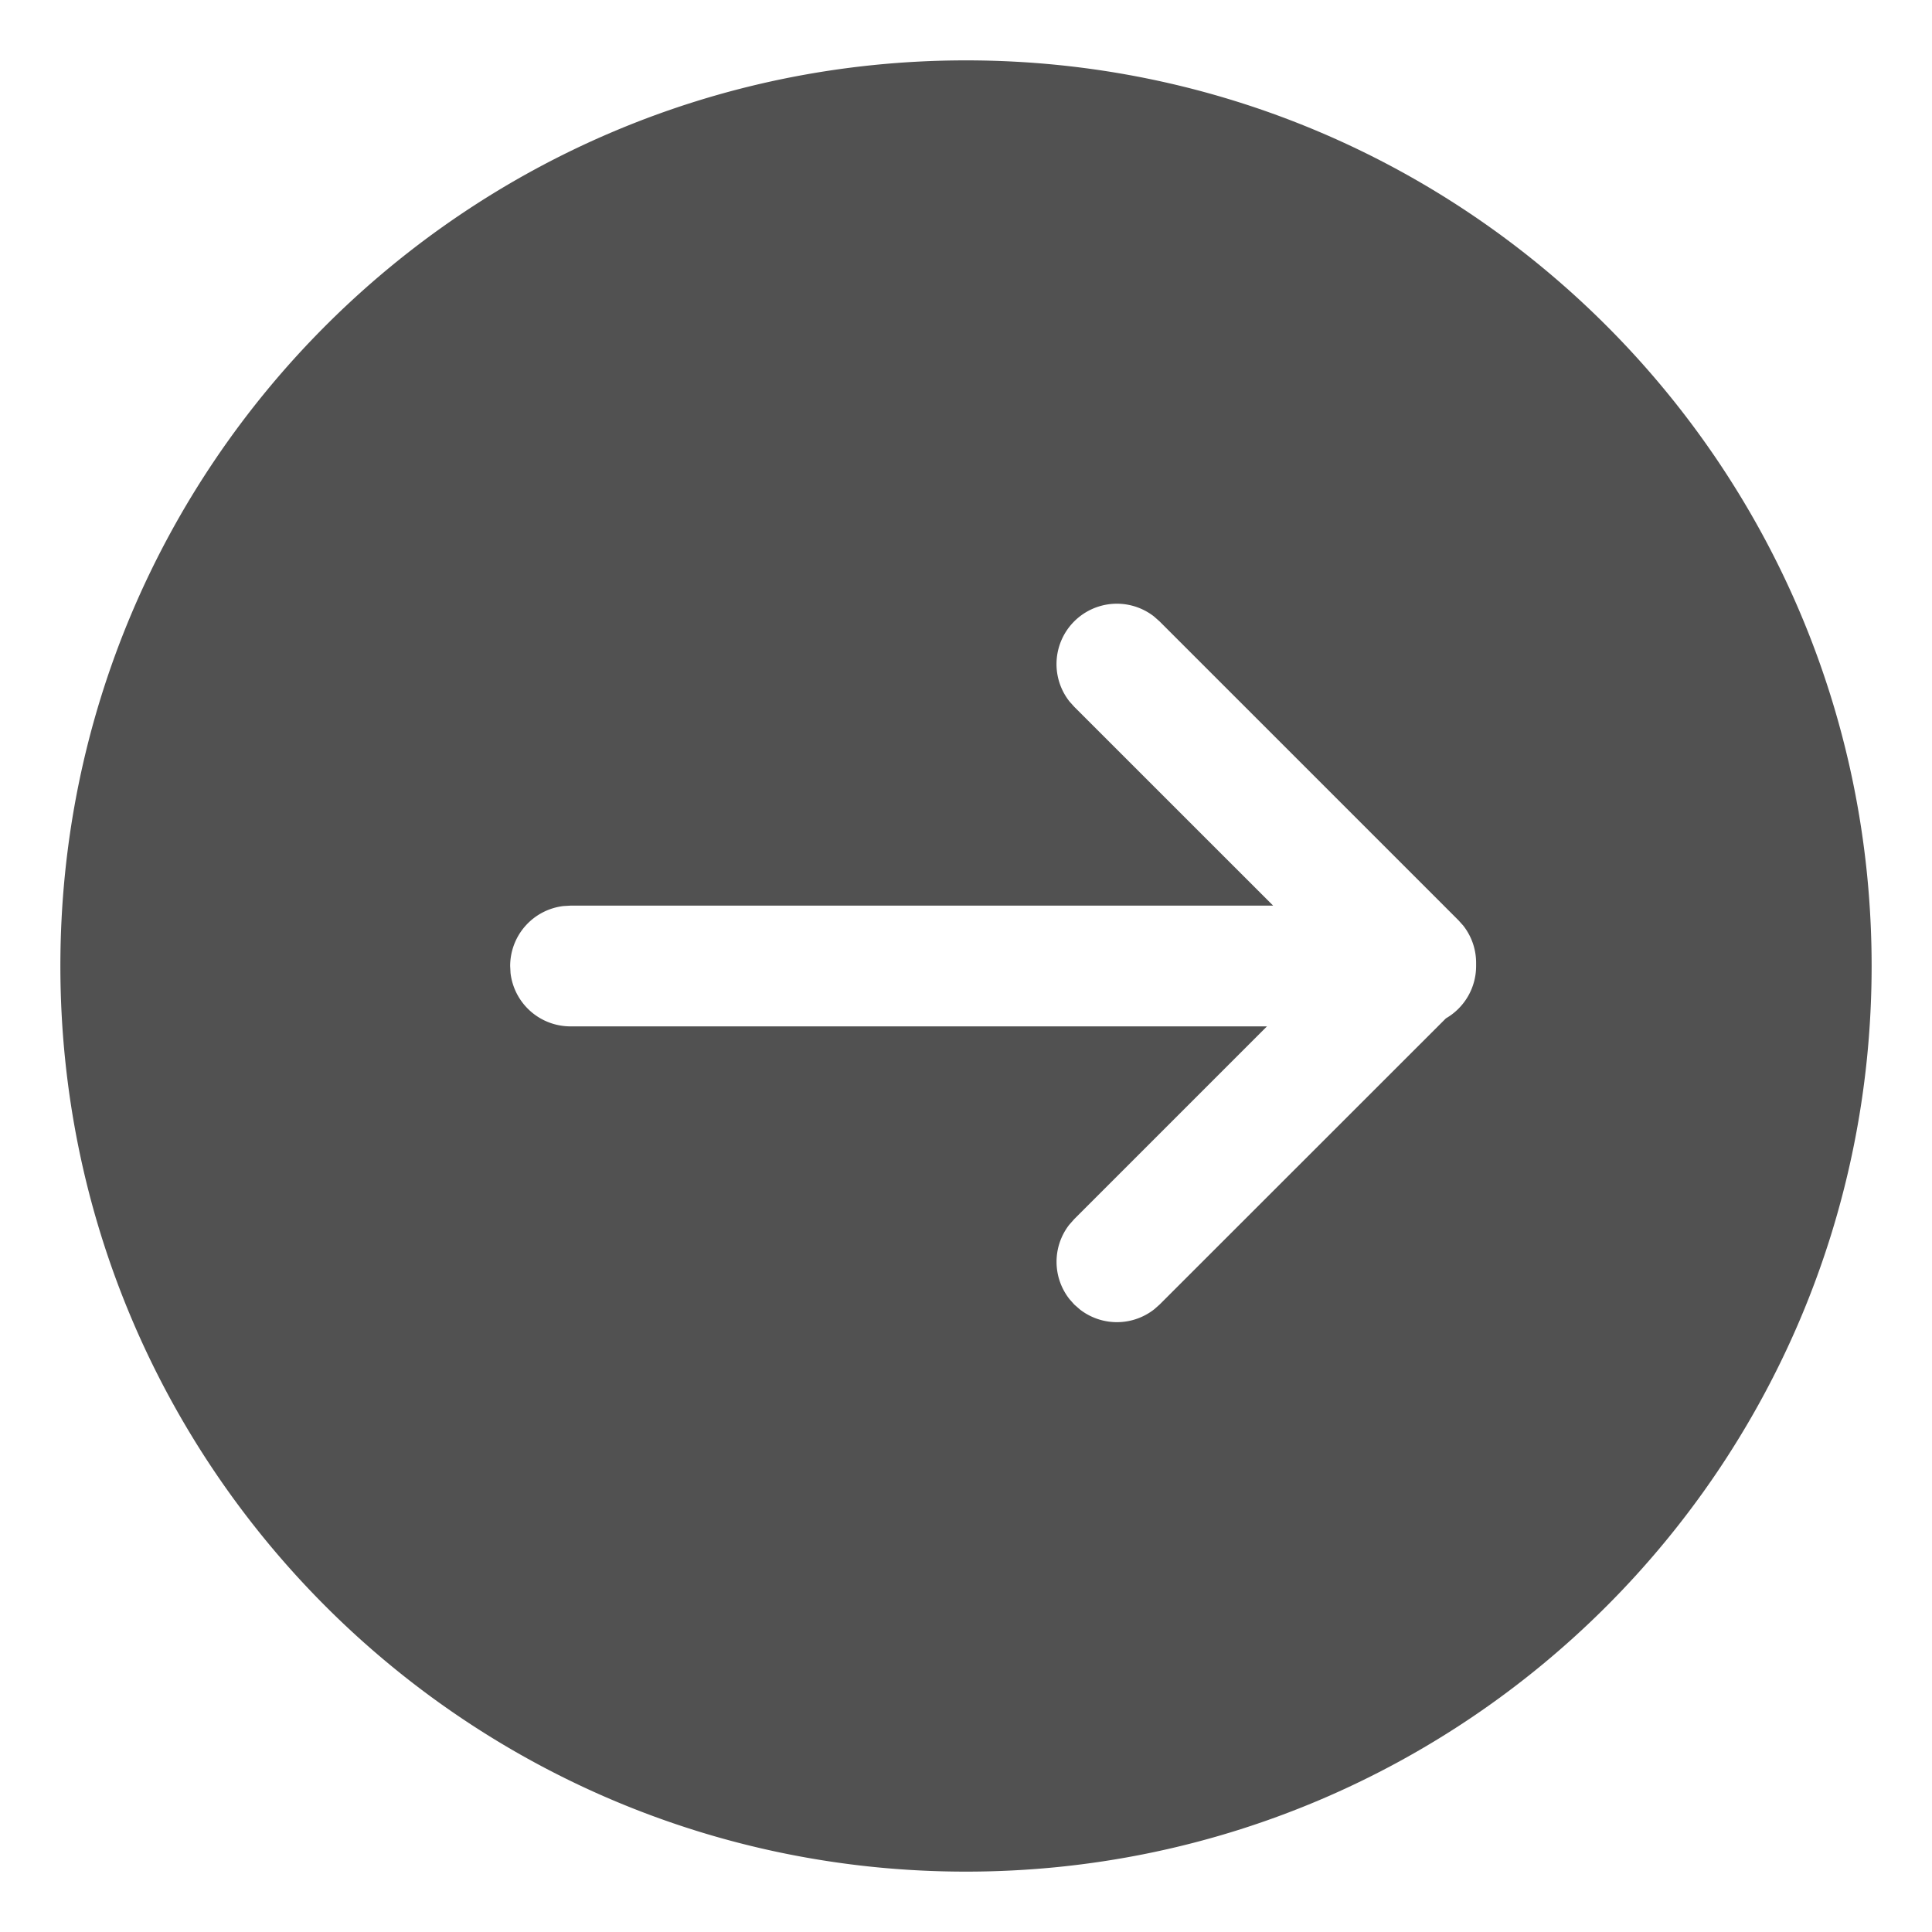 <?xml version="1.0" standalone="no"?><!DOCTYPE svg PUBLIC "-//W3C//DTD SVG 1.1//EN" "http://www.w3.org/Graphics/SVG/1.1/DTD/svg11.dtd"><svg t="1675303845793" class="icon" viewBox="0 0 1024 1024" version="1.1" xmlns="http://www.w3.org/2000/svg" p-id="6711" xmlns:xlink="http://www.w3.org/1999/xlink" width="48" height="48"><path d="M512 32c265.088 0 480 214.912 480 480 0 265.088-214.912 480-480 480-265.088 0-480-214.912-480-480C32 246.912 246.912 32 512 32z m99.616 294.72a32 32 0 0 0-44.736 45.12l2.496 2.784L674.784 480H302.4l-3.744 0.224A32 32 0 0 0 270.4 512l0.192 3.744A32 32 0 0 0 302.4 544h369.12l-102.144 102.144-2.688 3.04a32 32 0 0 0 0.192 39.424l2.496 2.816 3.04 2.656a32 32 0 0 0 39.424-0.192l2.784-2.464 151.744-151.68a32 32 0 0 0 16-27.744v-1.28a31.904 31.904 0 0 0-6.848-20.16l-2.496-2.784-158.4-158.4z" fill="#515151" p-id="6712" data-spm-anchor-id="a313x.7781069.0.i1"></path></svg>